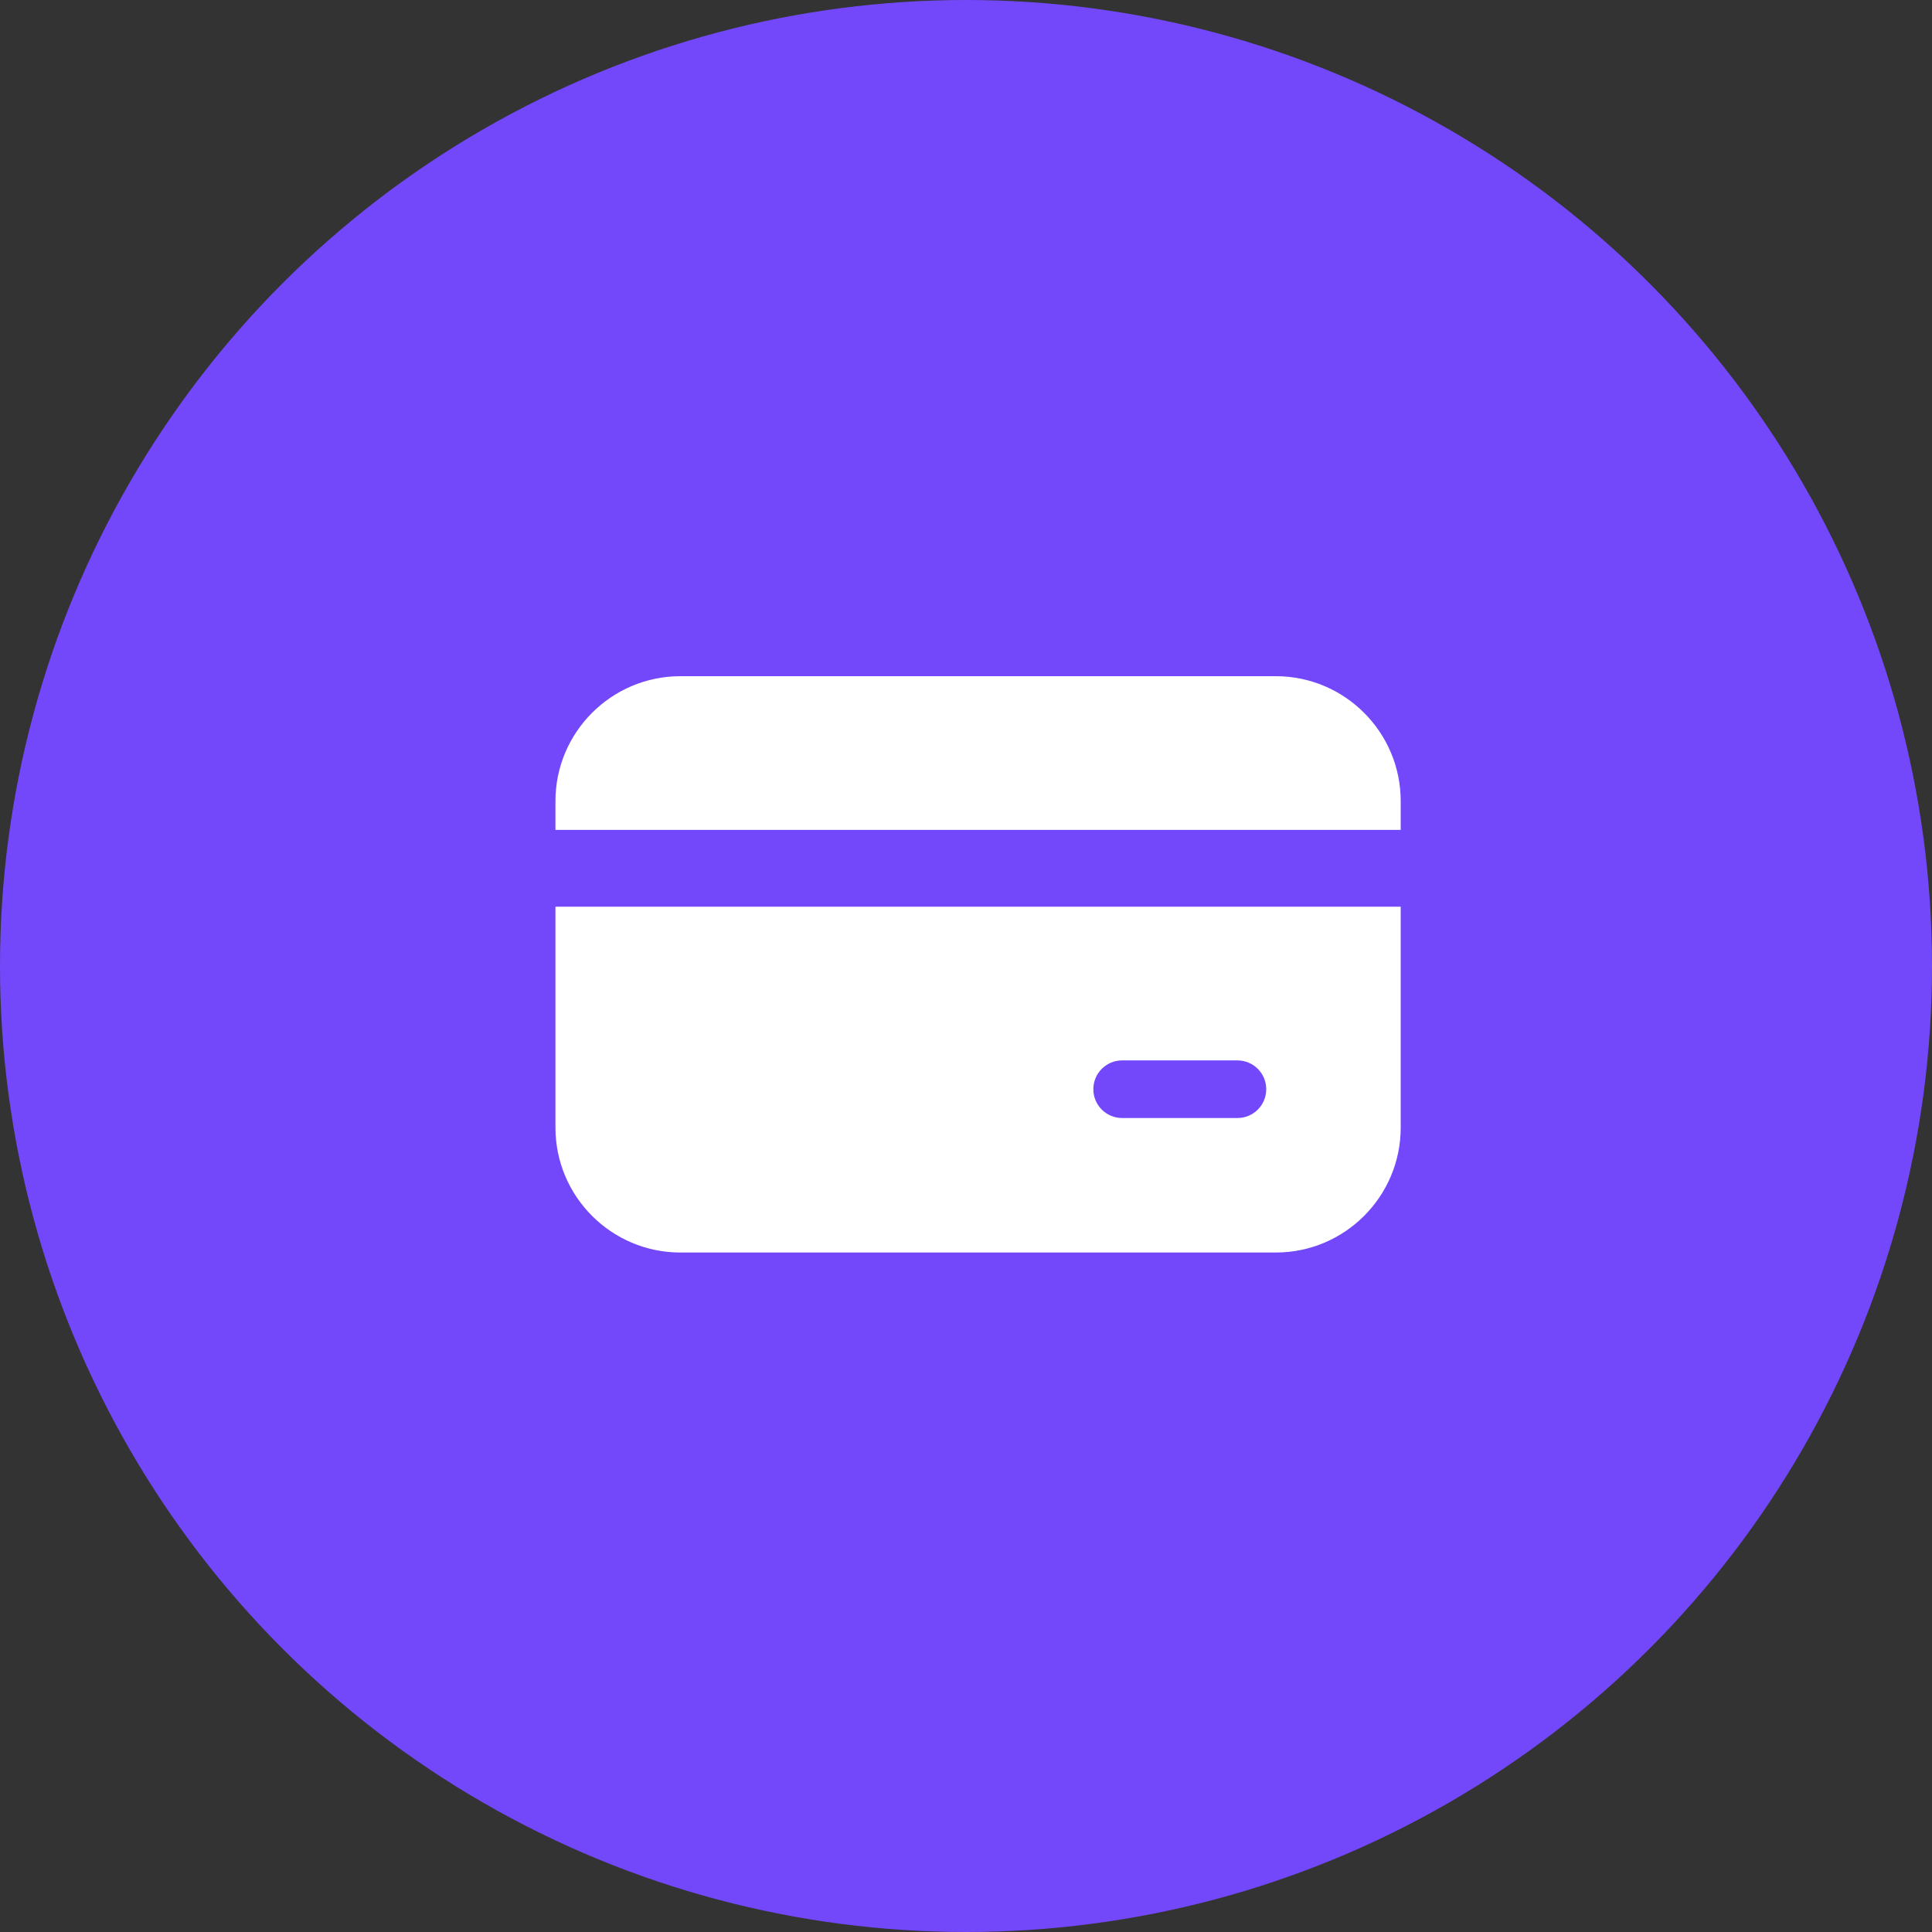 <svg width="80" height="80" viewBox="0 0 80 80" fill="none" xmlns="http://www.w3.org/2000/svg">
<rect x="0" y="0" width="80" height="80" fill="#333333" stroke="none"/>
<circle cx="40" cy="40" r="40" fill="#7348FA"/>
<path d="M58 34.364V33.17C58 30.32 55.681 28 52.83 28H28.171C25.32 28 23 30.32 23 33.17V34.364H58ZM23 37.545V46.693C23 49.544 25.32 51.864 28.171 51.864H52.83C55.681 51.864 58 49.544 58 46.693V37.545H23ZM51.239 46.295H46.466C45.806 46.295 45.273 45.762 45.273 45.102C45.273 44.443 45.806 43.909 46.466 43.909H51.239C51.898 43.909 52.432 44.443 52.432 45.102C52.432 45.762 51.898 46.295 51.239 46.295Z" fill="white"/>
</svg>
